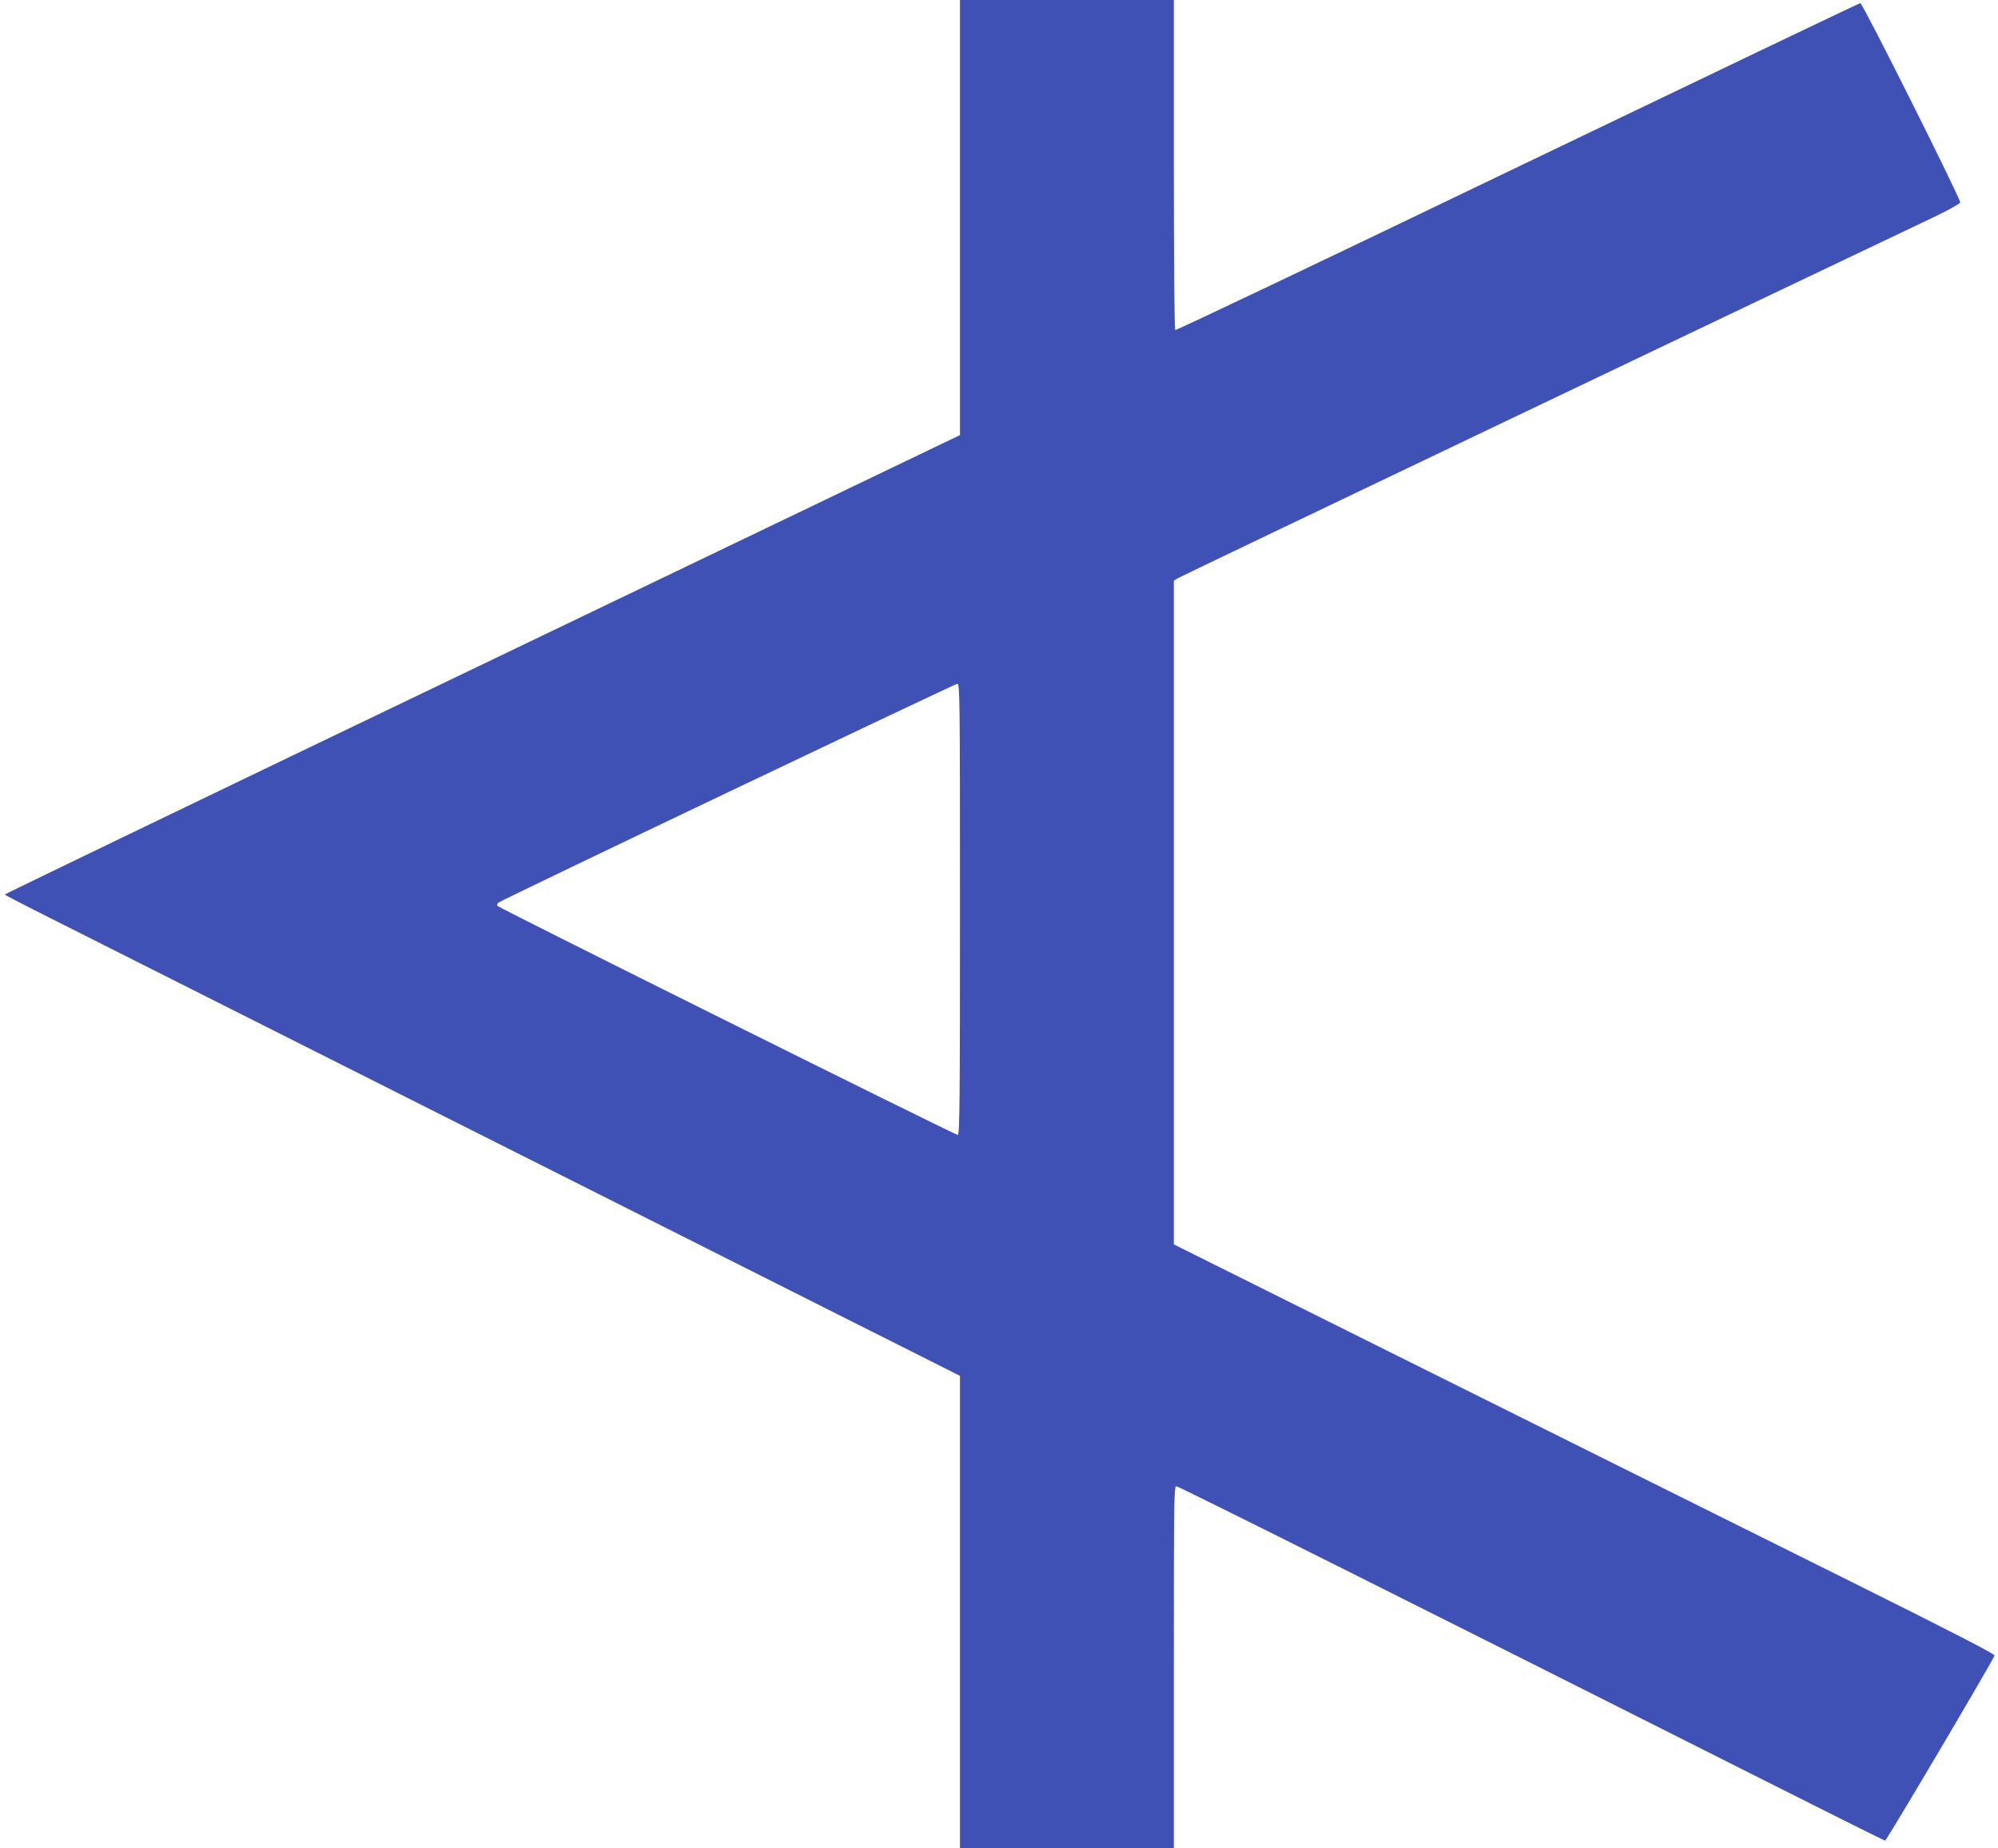 <?xml version="1.0" standalone="no"?>
<!DOCTYPE svg PUBLIC "-//W3C//DTD SVG 20010904//EN"
 "http://www.w3.org/TR/2001/REC-SVG-20010904/DTD/svg10.dtd">
<svg version="1.0" xmlns="http://www.w3.org/2000/svg"
 width="1280pt" height="1184pt" viewBox="0 0 1280 1184"
 preserveAspectRatio="xMidYMid meet">
<g transform="translate(0,1184) scale(0.1,-0.1)"
fill="#3f51b5" stroke="none">
<path d="M6150 10447 l0 -1394 -3060 -1469 c-1683 -807 -3060 -1471 -3060
-1474 0 -3 217 -114 483 -247 265 -133 1294 -651 2287 -1151 993 -499 2153
-1083 2578 -1297 l772 -388 0 -1514 0 -1513 685 0 685 0 0 1160 c0 1069 1
1160 16 1160 15 0 1663 -825 3730 -1866 441 -222 805 -404 811 -404 9 0 695
1160 701 1186 2 9 -289 159 -910 468 -502 249 -1686 839 -2630 1309 l-1718
856 0 2125 0 2126 23 15 c18 12 3874 1853 4837 2310 97 46 176 90 178 98 4 21
-625 1277 -640 1277 -6 0 -995 -473 -2196 -1050 -1201 -578 -2188 -1048 -2193
-1044 -5 3 -9 439 -9 1060 l0 1054 -685 0 -685 0 0 -1393z m0 -4432 c0 -1219
-2 -1445 -14 -1445 -18 0 -2941 1454 -2950 1468 -3 5 0 14 7 20 23 19 2922
1401 2940 1402 16 0 17 -75 17 -1445z"/>
</g>
</svg>
